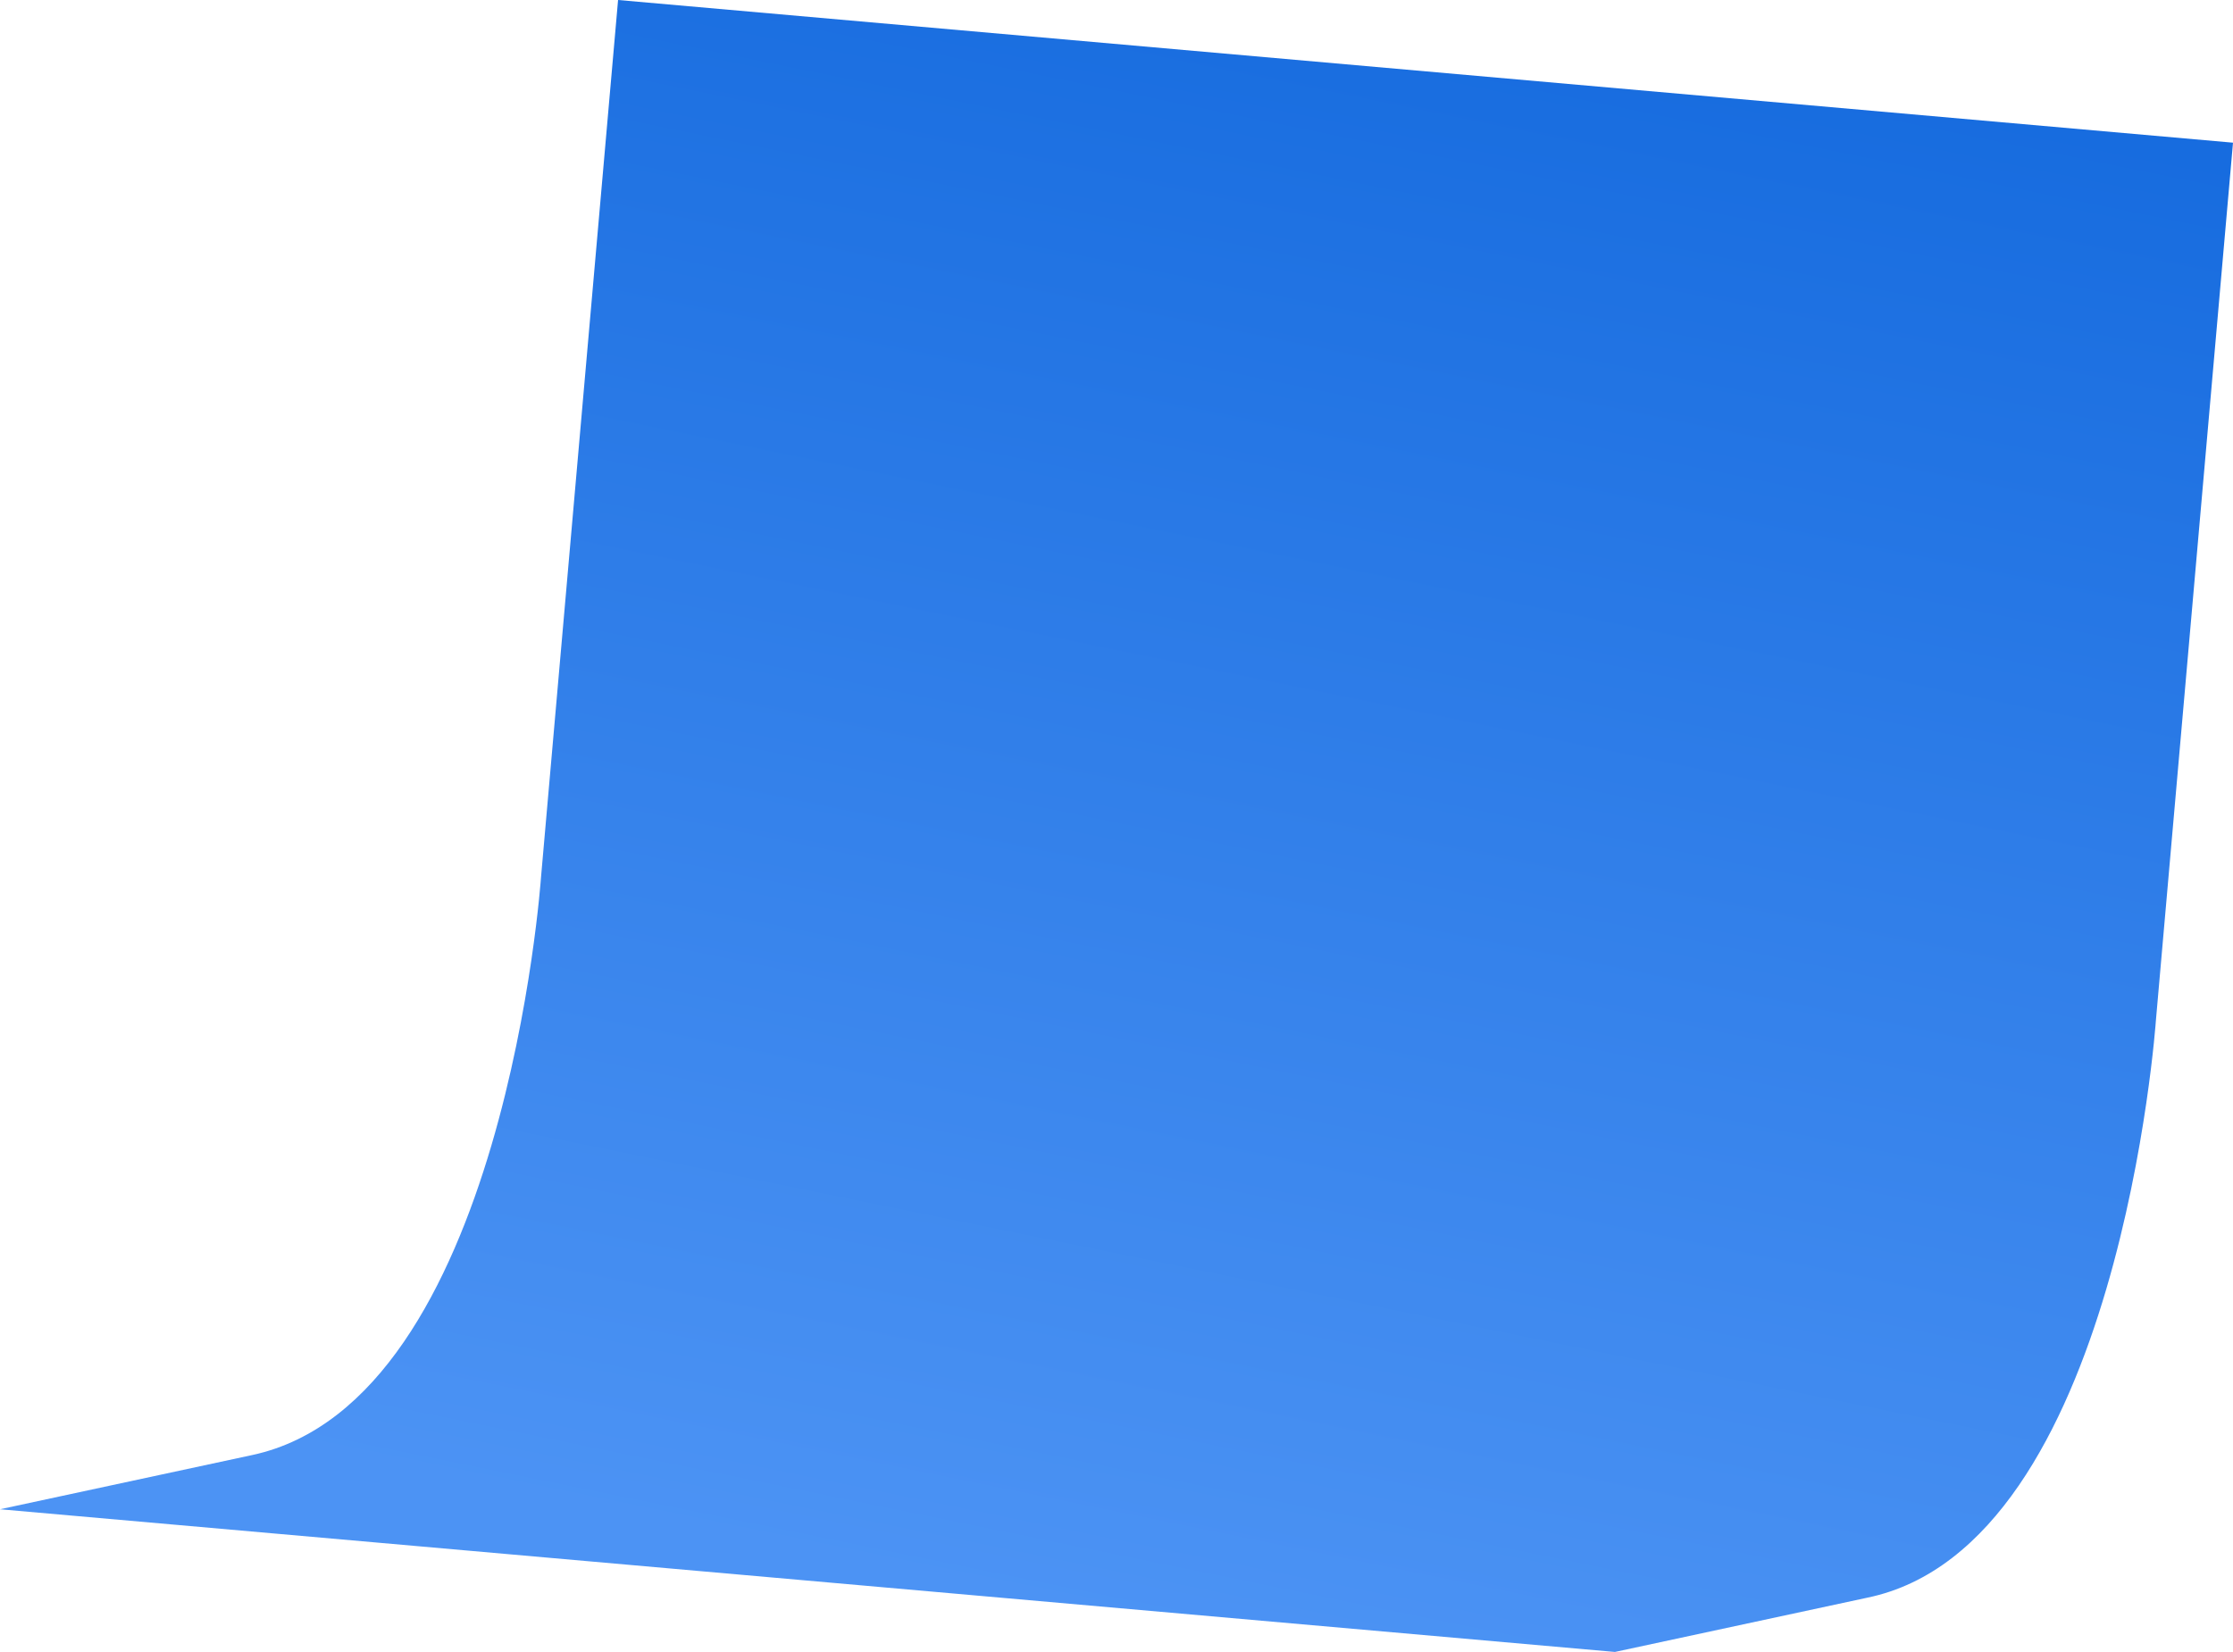 <svg xmlns="http://www.w3.org/2000/svg" xmlns:xlink="http://www.w3.org/1999/xlink" width="41.15" height="30.45" viewBox="0 0 41.15 30.45">
  <defs>
    <linearGradient id="linear-gradient" x1="0.466" y1="0.965" x2="0.782" y2="-0.184" gradientUnits="objectBoundingBox">
      <stop offset="0" stop-color="#4c93f4"/>
      <stop offset="1" stop-color="#0b63da"/>
    </linearGradient>
  </defs>
  <g id="paper" transform="translate(-350.832 -680.37)">
    <path id="Path" d="M242.85,448.19l4.65-1c4.65-1,5.32-10.65,5.32-10.65l1.42-16.17L284,423l-1.42,16.17s-.67,9.69-5.32,10.65l-4.65,1Z" transform="translate(107.982 260)" fill-rule="evenodd" fill="url(#linear-gradient)"/>
  </g>
</svg>
